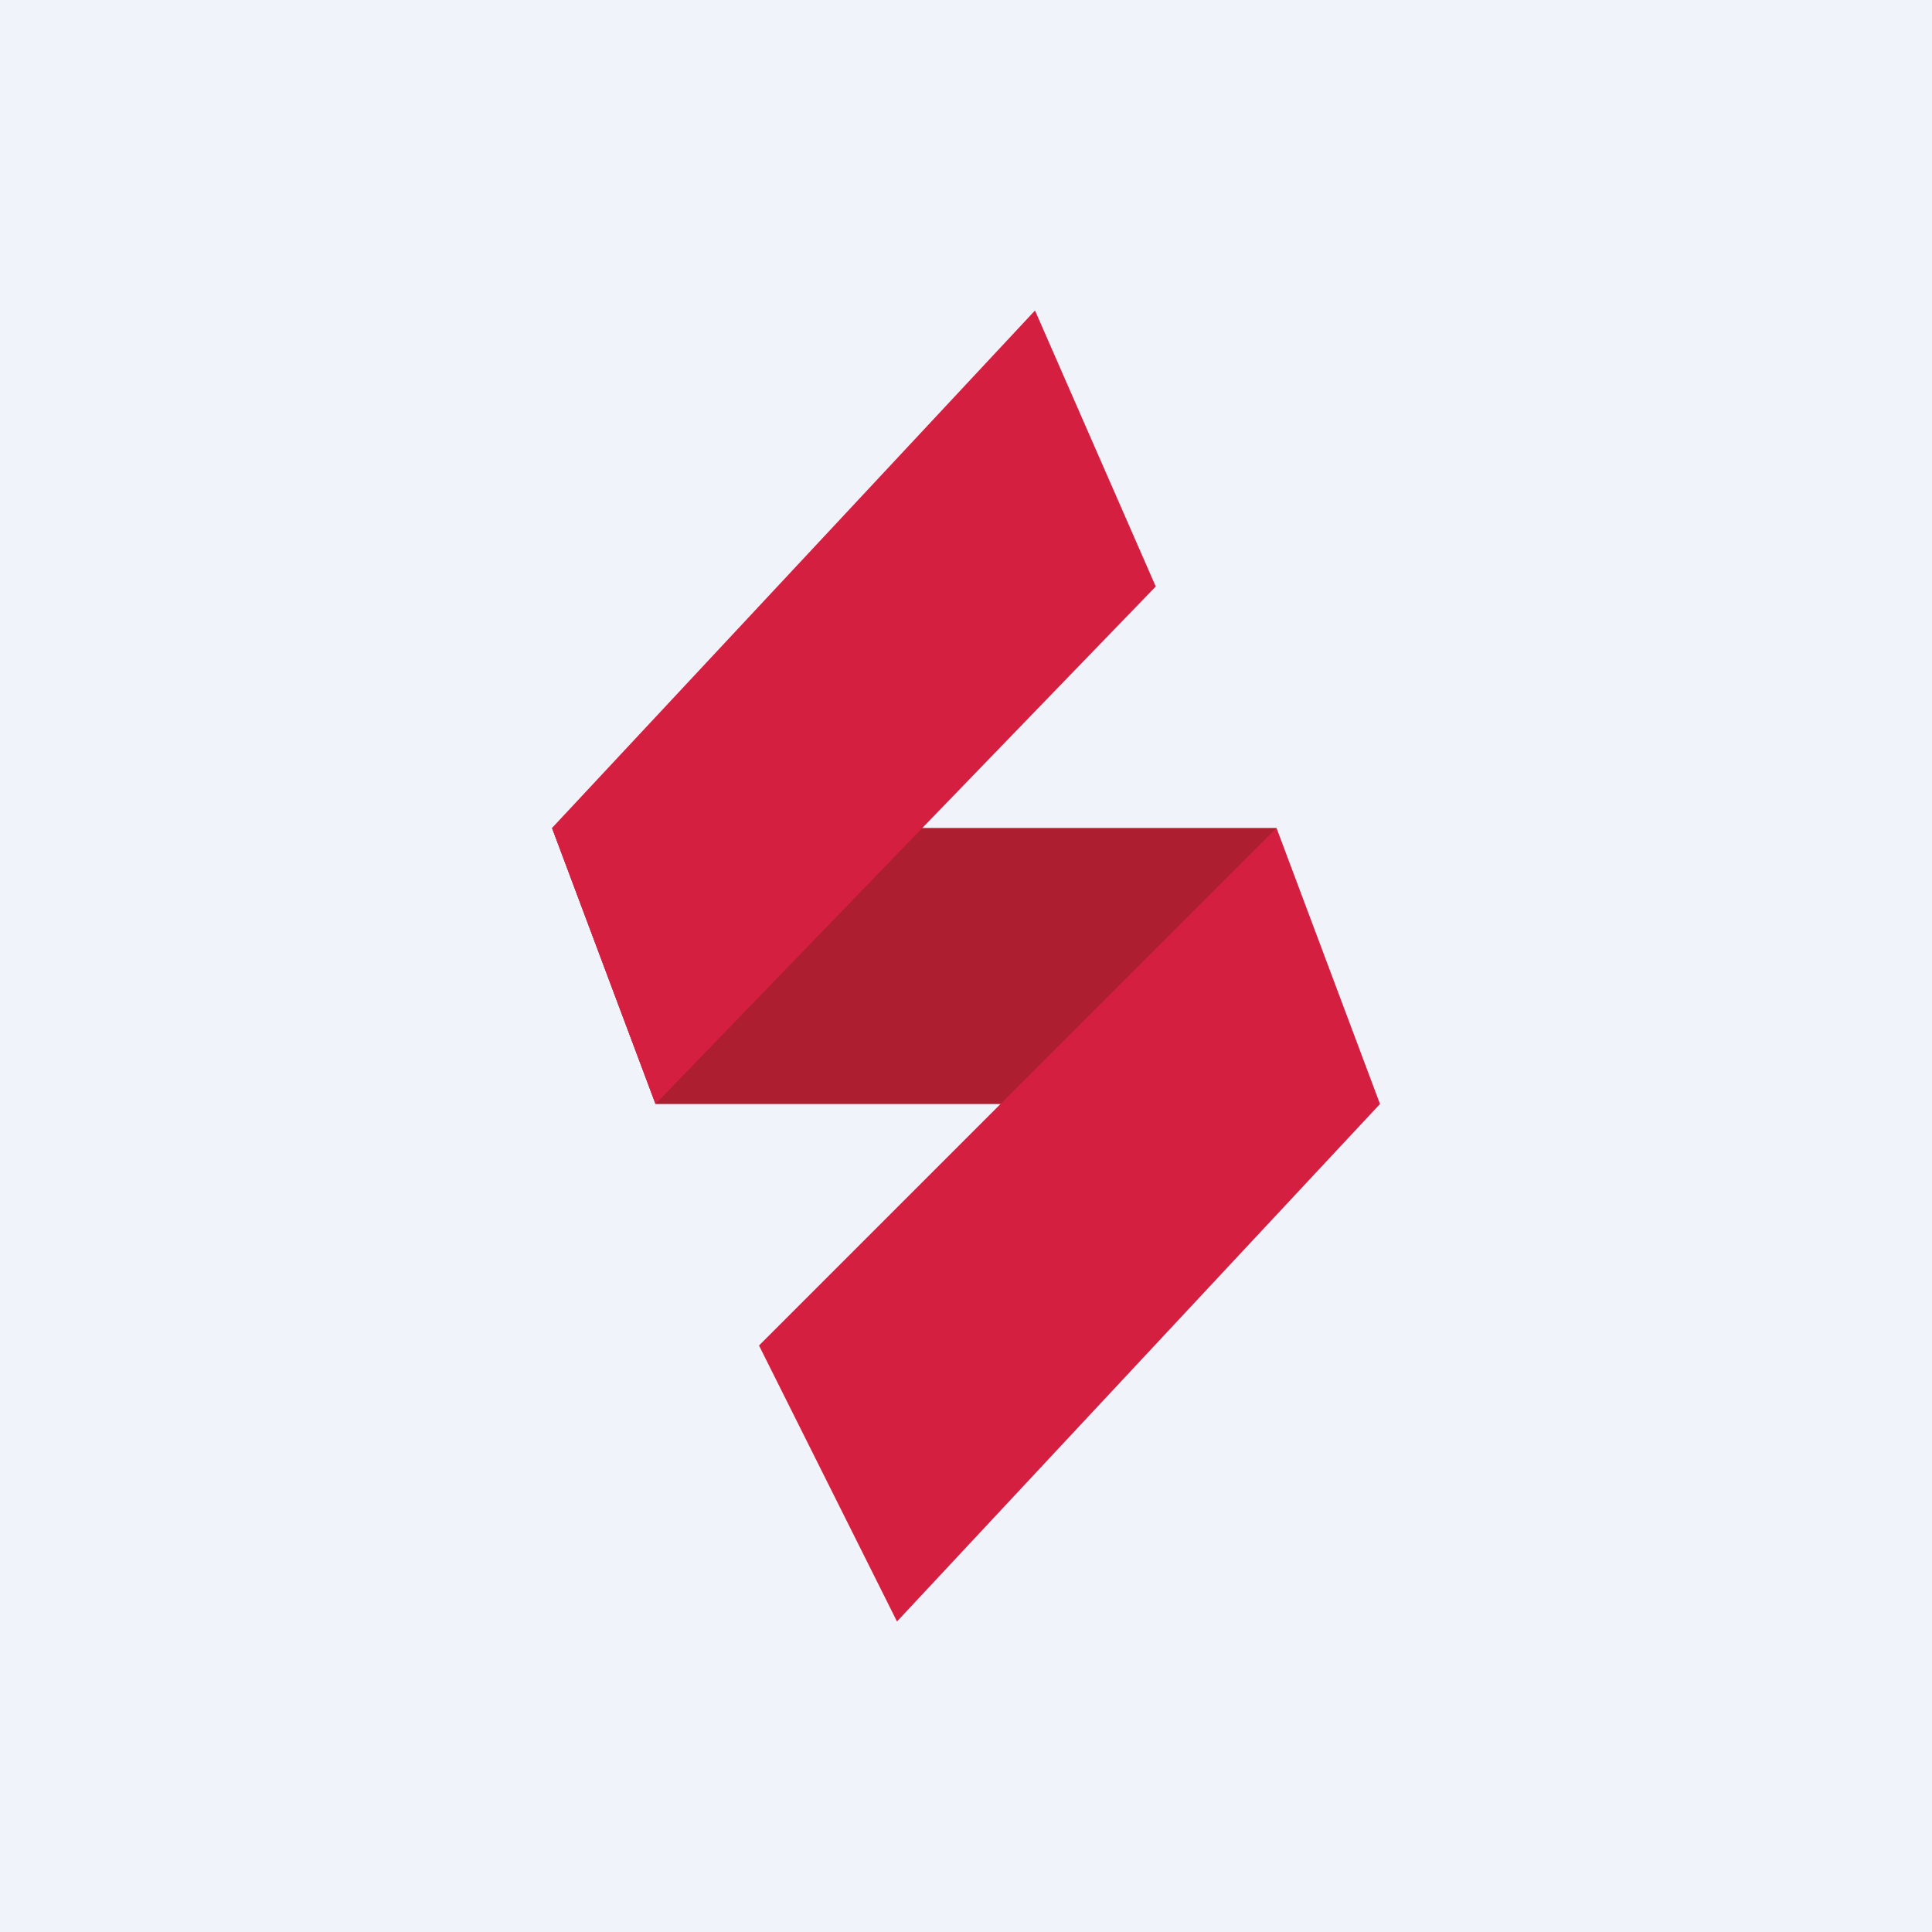 <!-- by Finnhub --><svg width="56" height="56" viewBox="0 0 56 56" xmlns="http://www.w3.org/2000/svg"><path fill="#F0F3FA" d="M0 0h56v56H0z"/><path d="M37 24H16l3 8h18v-8Z" fill="#AD1E30"/><path d="m40 32-3-8-15 15 4 8 14-15ZM33.5 17 19 32l-3-8L30 9l3.5 8Z" fill="#D41F40"/></svg>